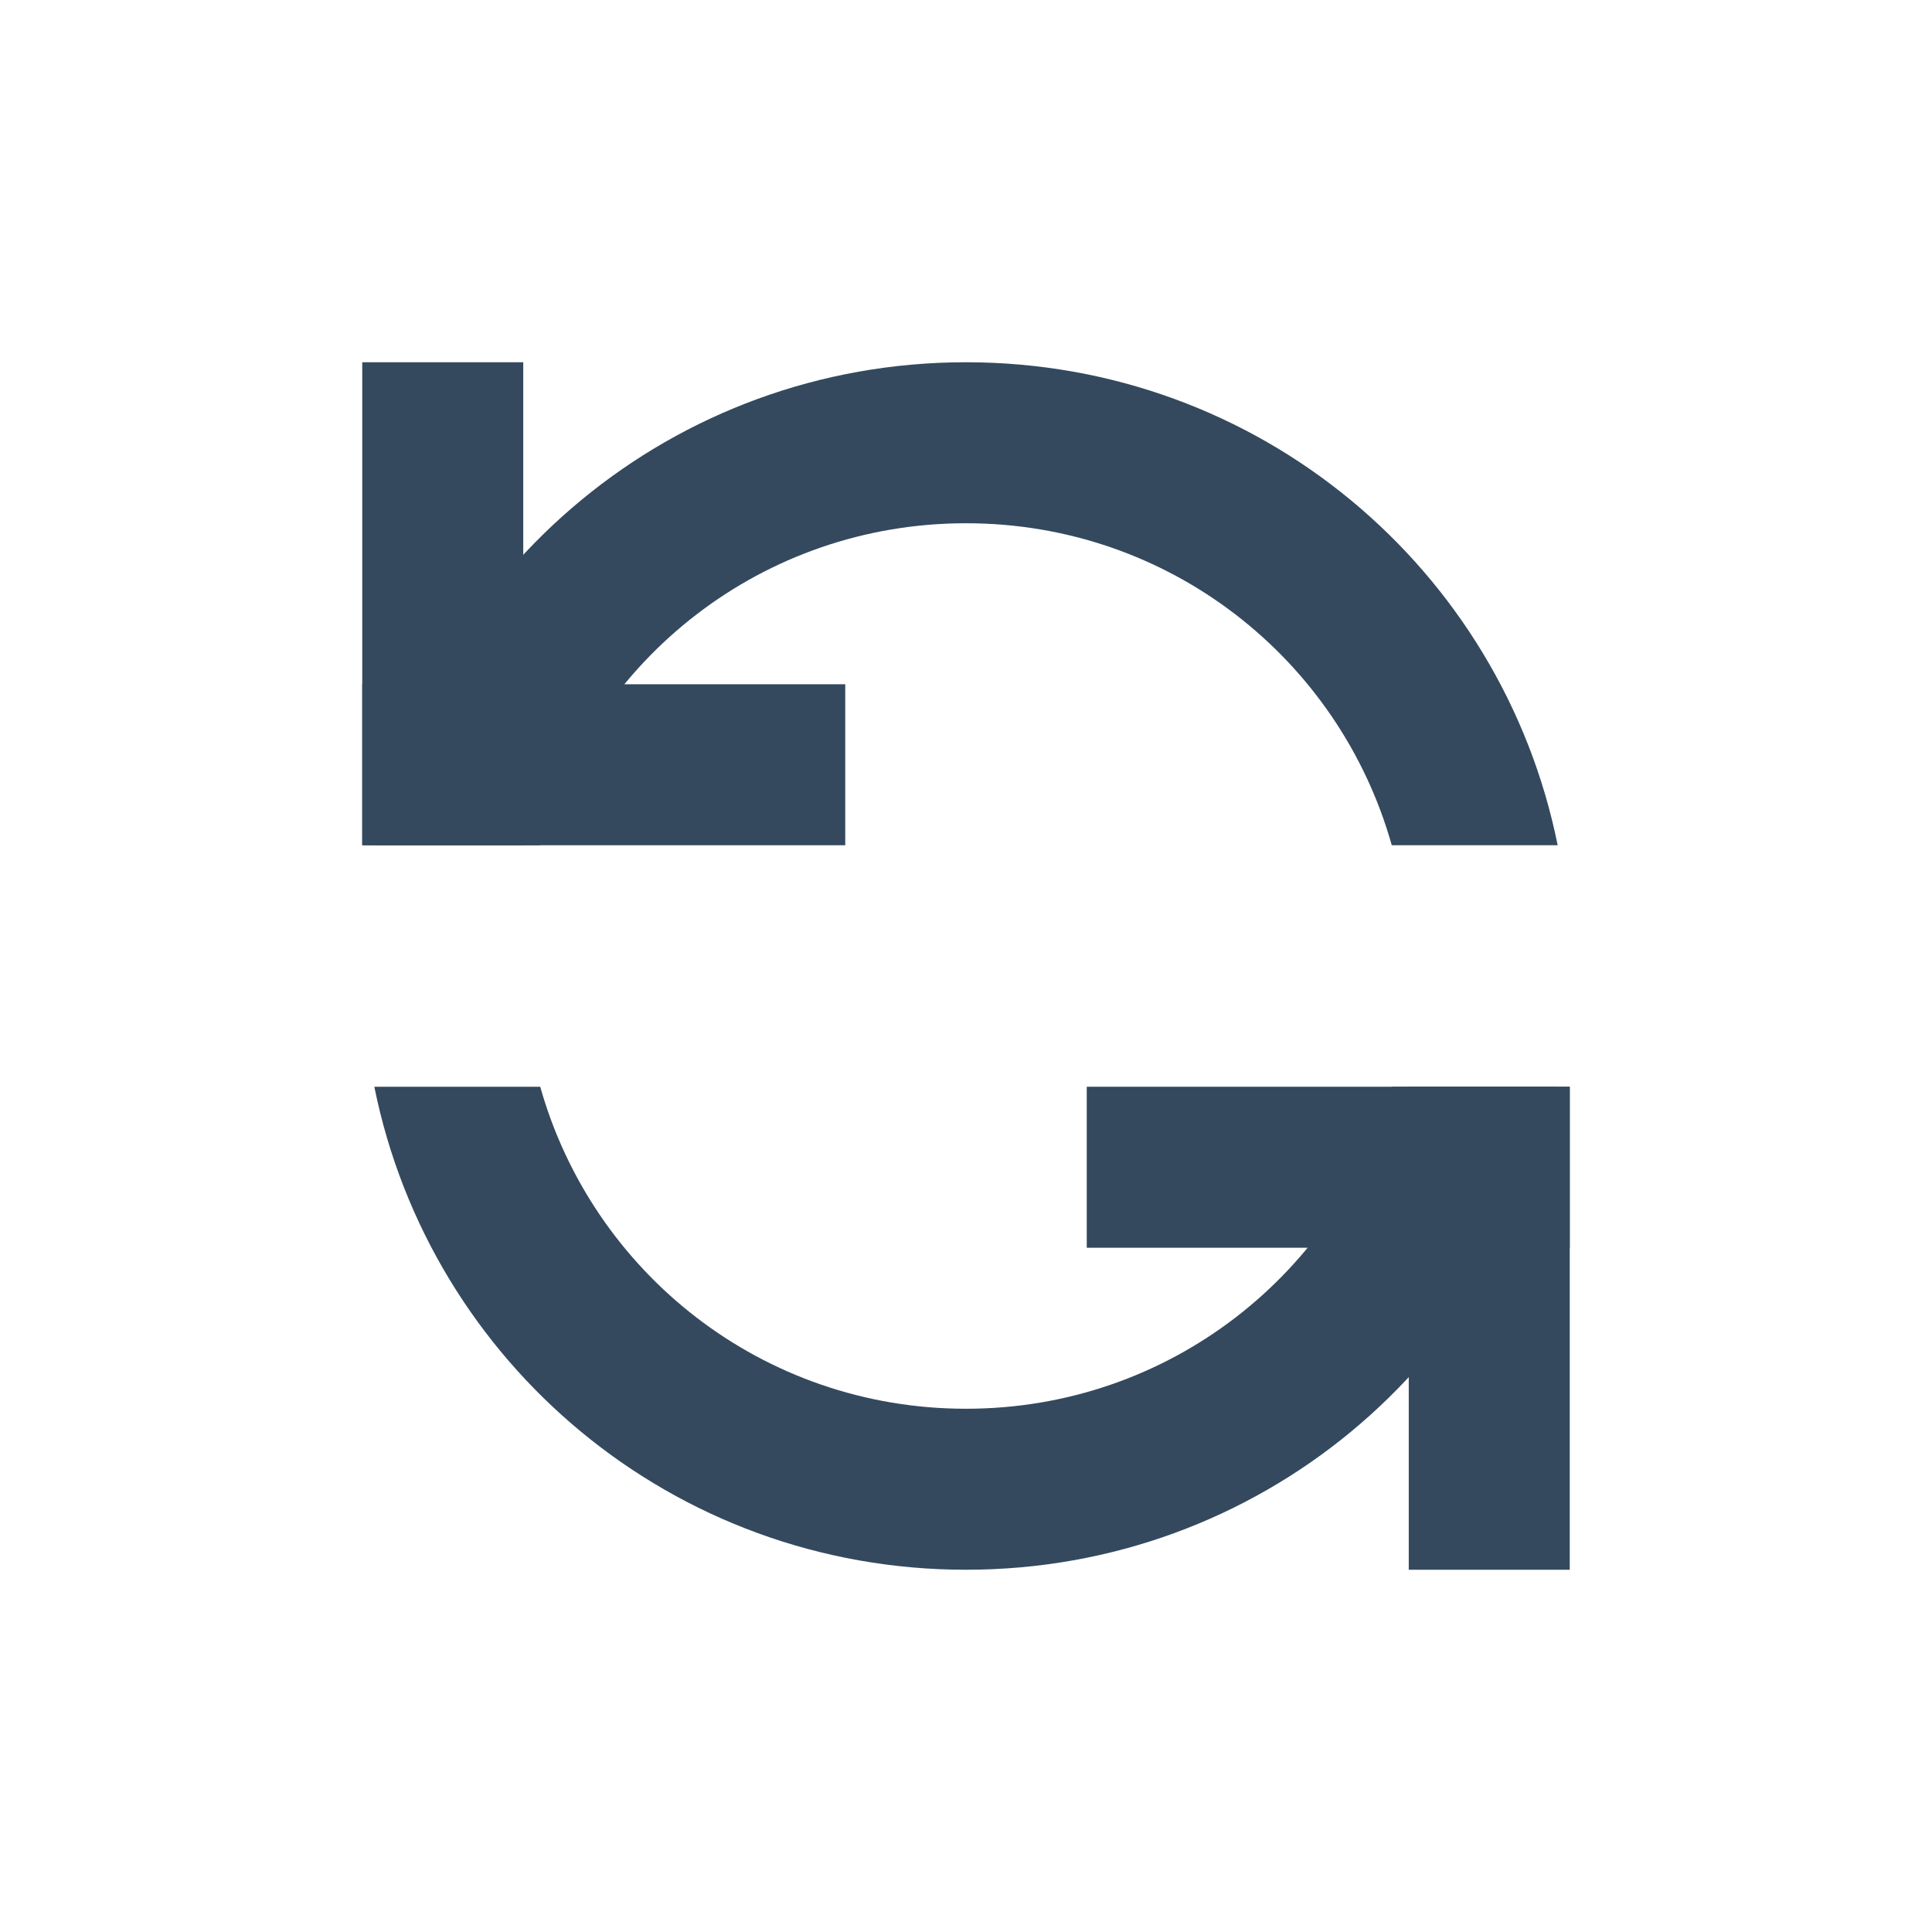 <?xml version="1.0" encoding="UTF-8" standalone="no"?>
<!-- Created with Inkscape (http://www.inkscape.org/) -->

<svg
   xmlns:dc="http://purl.org/dc/elements/1.1/"
   xmlns:cc="http://creativecommons.org/ns#"
   xmlns:rdf="http://www.w3.org/1999/02/22-rdf-syntax-ns#"
   xmlns:svg="http://www.w3.org/2000/svg"
   xmlns="http://www.w3.org/2000/svg"
   xmlns:sodipodi="http://sodipodi.sourceforge.net/DTD/sodipodi-0.dtd"
   xmlns:inkscape="http://www.inkscape.org/namespaces/inkscape"
   width="24"
   height="24"
   id="svg2"
   version="1.1"
   inkscape:version="0.48+devel r12667"
   sodipodi:docname="emblem-insync-syncing.svg">
  <defs
     id="defs4" />
  <sodipodi:namedview
     id="base"
     pagecolor="#ffffff"
     bordercolor="#666666"
     borderopacity="1.0"
     inkscape:pageopacity="0.0"
     inkscape:pageshadow="2"
     inkscape:zoom="20.499719"
     inkscape:cx="10.773556"
     inkscape:cy="14.920656"
     inkscape:document-units="px"
     inkscape:current-layer="layer1"
     showgrid="false"
     width="0px"
     height="0px"
     fit-margin-top="0"
     fit-margin-left="0"
     fit-margin-right="0"
     fit-margin-bottom="0"
     inkscape:window-width="1366"
     inkscape:window-height="714"
     inkscape:window-x="0"
     inkscape:window-y="30"
     inkscape:window-maximized="1">
    <sodipodi:guide
       position="4.5,19.5"
       orientation="15,0"
       id="guide3266" />
    <sodipodi:guide
       position="4.5,4.5"
       orientation="0,15"
       id="guide3268" />
    <sodipodi:guide
       position="19.5,4.5"
       orientation="-15,0"
       id="guide3270" />
    <sodipodi:guide
       position="19.5,19.5"
       orientation="0,-15"
       id="guide3272" />
    <sodipodi:guide
       position="4.5,19.5"
       orientation="6,0"
       id="guide3287" />
    <sodipodi:guide
       position="4.5,13.5"
       orientation="0,6"
       id="guide3289" />
    <sodipodi:guide
       position="10.5,13.5"
       orientation="-6,0"
       id="guide3291" />
    <sodipodi:guide
       position="10.5,19.5"
       orientation="0,-6"
       id="guide3293" />
    <sodipodi:guide
       position="13.5,10.5"
       orientation="6,0"
       id="guide3295" />
    <sodipodi:guide
       position="13.5,4.5"
       orientation="0,6"
       id="guide3297" />
    <sodipodi:guide
       position="19.5,4.5"
       orientation="-6,0"
       id="guide3299" />
    <sodipodi:guide
       position="19.5,10.5"
       orientation="0,-6"
       id="guide3301" />
  </sodipodi:namedview>
  <g
     inkscape:label="Capa 1"
     inkscape:groupmode="layer"
     id="layer1"
     transform="translate(0,-1028.362)">
    <rect
       style="fill:none;fill-opacity:1;fill-rule:evenodd;stroke:none"
       id="rect3262"
       width="15"
       height="15"
       x="4.5"
       y="1032.862" />
    <rect
       style="fill:none;fill-opacity:1;fill-rule:evenodd;stroke:none"
       id="rect3279"
       width="6"
       height="6"
       x="4.5"
       y="1032.862" />
    <rect
       y="1041.862"
       x="13.5"
       height="6"
       width="6"
       id="rect3281"
       style="fill:none;fill-opacity:1;fill-rule:evenodd;stroke:none" />
    <rect
       y="-1038.862"
       x="4.5"
       height="6"
       width="2"
       id="rect3303"
       style="fill:#34495e;fill-opacity:1;fill-rule:evenodd;stroke:none"
       transform="scale(1,-1)" />
    <path
       style="fill:#34495e;fill-opacity:1;fill-rule:evenodd;stroke:none"
       d="M 12 4.5 C 8.359 4.5 5.342 7.069 4.65 10.5 L 6.711 10.5 C 7.362 8.188 9.474 6.5 12 6.5 C 14.526 6.5 16.638 8.188 17.289 10.5 L 19.35 10.5 C 18.658 7.069 15.641 4.5 12 4.5 z M 4.65 13.5 C 5.342 16.931 8.359 19.5 12 19.5 C 15.641 19.5 18.658 16.931 19.35 13.5 L 17.289 13.5 C 16.638 15.812 14.526 17.5 12 17.5 C 9.474 17.5 7.362 15.812 6.711 13.5 L 4.65 13.5 z "
       transform="translate(0,1028.362)"
       id="rect3332" />
    <rect
       ry="1"
       y="1045.862"
       x="11"
       height="2"
       width="2"
       id="rect3334"
       style="fill:none;fill-opacity:1;fill-rule:evenodd;stroke:none" />
    <rect
       style="fill:#34495e;fill-opacity:1;fill-rule:evenodd;stroke:none"
       id="rect3341"
       width="2"
       height="6"
       x="-1038.862"
       y="-10.5"
       transform="matrix(0,-1,-1,0,0,0)" />
    <rect
       style="fill:#34495e;fill-opacity:1;fill-rule:evenodd;stroke:none"
       id="rect3343"
       width="2"
       height="6"
       x="-19.5"
       y="1041.862"
       transform="scale(-1,1)" />
    <rect
       transform="matrix(0,1,1,0,0,0)"
       y="13.5"
       x="1041.862"
       height="6"
       width="2"
       id="rect3345"
       style="fill:#34495e;fill-opacity:1;fill-rule:evenodd;stroke:none" />
  </g>
</svg>
